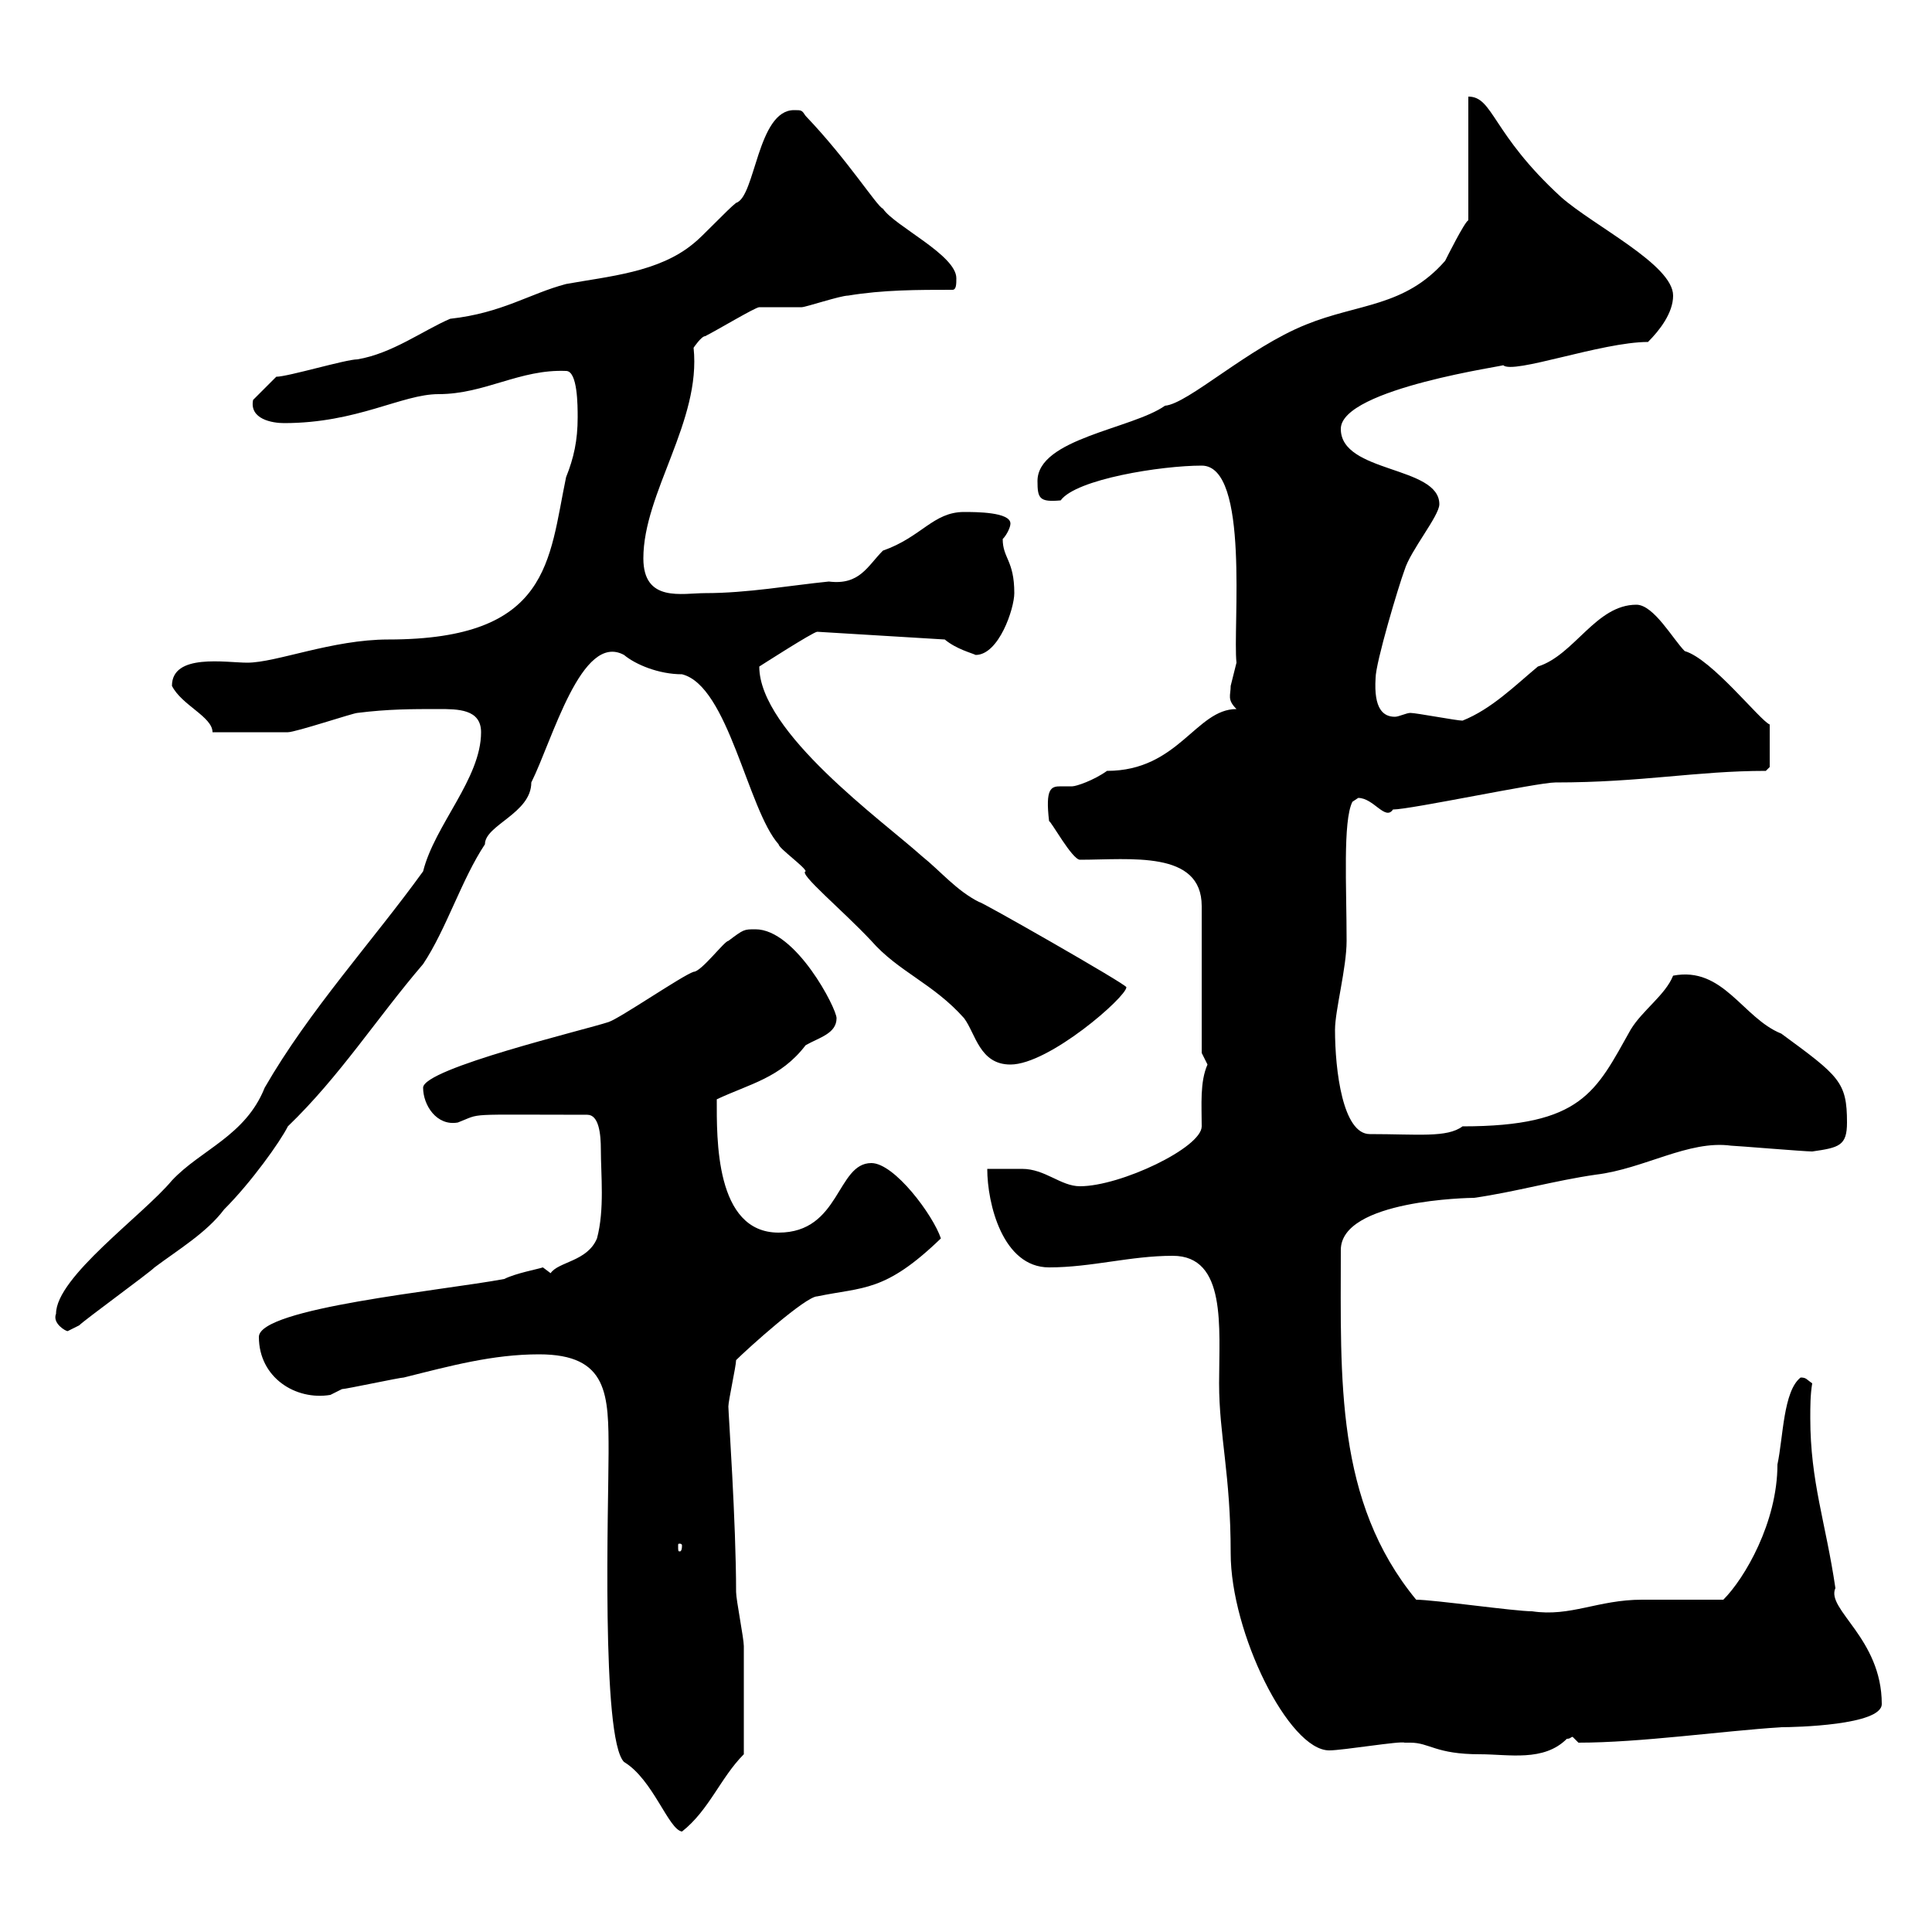 <svg xmlns="http://www.w3.org/2000/svg" xmlns:xlink="http://www.w3.org/1999/xlink" width="300" height="300"><path d="M83.70 210.30C94.50 210.30 94.50 216.60 94.50 225.60C94.50 233.10 93.30 270 96.90 273.60C101.40 276.30 103.80 284.10 105.90 284.40C110.10 281.10 111.90 276 115.50 272.40C115.50 267.90 115.50 258.90 115.50 255.60C115.50 254.40 114.30 248.40 114.30 247.20C114.30 236.40 113.10 219.30 113.10 218.40C113.10 217.50 114.30 212.10 114.30 211.20C116.10 209.40 125.10 201.30 126.90 201.30C134.10 199.80 137.40 200.70 146.10 192.30C144.90 188.70 138.90 180.60 135.30 180.60C129.90 180.60 130.50 191.40 120.90 191.40C111 191.40 111.30 176.70 111.30 170.70C116.40 168.30 121.20 167.40 125.10 162.30C127.20 161.10 129.90 160.50 129.90 158.10C129.90 156.60 123.60 144.30 117.30 144.30C115.50 144.30 115.50 144.30 113.10 146.10C112.50 146.10 108.90 150.90 107.70 150.90C105.90 151.50 96.30 158.10 94.50 158.70C90.90 159.90 65.70 165.90 65.70 168.90C65.70 171.60 67.80 174.90 71.10 174.30C75 172.80 71.70 173.10 91.20 173.10C93 173.10 93.30 176.10 93.30 178.50C93.30 182.40 93.90 187.80 92.70 192.30C91.20 195.90 86.70 195.90 85.50 197.70C85.50 197.70 84.30 196.80 84.30 196.80C83.40 197.10 80.10 197.70 78.30 198.60C68.70 200.40 40.20 203.10 40.20 207.60C40.20 213.90 45.90 217.50 51.30 216.60C51.30 216.60 53.10 215.70 53.10 215.70C53.70 215.70 62.10 213.90 62.70 213.90C69.90 212.10 76.50 210.30 83.70 210.30ZM218.10 270.60C218.10 270.60 219 270.60 219 270.60C222 270.60 222.90 272.40 229.80 272.40C234.30 272.40 239.70 273.60 243.30 270C243.90 270 243.90 269.70 244.20 269.70C244.20 269.70 244.50 270 245.10 270.60C254.70 270.60 267.30 268.80 276.60 268.20C278.70 268.20 292.20 267.90 292.20 264.60C292.20 254.40 283.50 249.90 285 246.60C283.50 236.40 281.10 230.10 281.10 220.20C281.10 218.40 281.10 216.60 281.40 214.80C280.50 214.20 280.50 213.90 279.60 213.90C276.90 216 276.90 223.20 276 227.40C276 236.40 270.90 245.10 267.60 248.40C265.80 248.40 256.80 248.40 255 248.40C248.10 248.40 243.90 251.10 237.90 250.20C235.20 250.20 222.60 248.40 219.90 248.40C207.30 233.10 208.20 214.20 208.20 194.10C208.20 186.30 228.30 186 228.90 186C235.20 185.10 241.50 183.30 247.80 182.40C255.30 181.50 262.20 177 268.80 177.90C269.40 177.90 280.20 178.80 281.40 178.80C285.60 178.20 286.80 177.90 286.80 174.30C286.80 168 285.60 167.10 276.60 160.50C270.60 158.10 267.60 150 259.80 151.50C258.60 154.50 255 156.90 253.20 159.90C247.80 169.50 245.70 174.90 227.10 174.90C224.70 176.70 220.20 176.10 212.70 176.10C208.50 176.10 207.30 166.20 207.30 159.90C207.30 156.90 209.10 150.30 209.10 146.10C209.10 137.70 208.50 127.50 210 124.50L210.90 123.90C213.30 123.90 215.10 127.50 216.30 125.70C219 125.70 238.80 121.50 241.50 121.50C255 121.50 263.40 119.70 274.20 119.70L274.80 119.10L274.80 112.50C273.30 111.90 265.80 102.30 261.60 101.10C259.80 99.30 256.80 93.90 254.10 93.90C247.80 93.90 244.50 101.70 238.80 103.50C235.20 106.50 231.60 110.10 227.10 111.90C226.20 111.90 219.90 110.70 219 110.70C218.40 110.70 217.20 111.30 216.60 111.30C214.80 111.30 213.30 110.10 213.60 105.30C213.60 102.90 217.20 90.90 218.10 88.50C219 85.50 223.50 80.10 223.50 78.30C223.50 72.30 208.20 73.50 208.20 66.60C208.20 60.30 234.60 56.70 233.40 56.70C234.90 58.20 248.70 53.10 255.90 53.10C257.70 51.30 259.80 48.60 259.80 45.90C259.80 41.10 247.50 35.10 242.40 30.60C231.60 20.70 231.90 15 228 15L228 34.20C227.40 34.50 224.70 39.90 224.40 40.50C218.10 47.70 210.90 47.10 202.80 50.40C193.80 54 184.50 62.70 180.90 63C175.80 66.60 161.10 68.10 161.10 74.70C161.10 77.40 161.40 78 164.70 77.70C167.10 74.40 180.30 72.30 186.60 72.30C194.10 72.30 191.40 97.50 192 102.90C192 102.90 191.10 106.50 191.10 106.50C191.10 108 190.50 108.60 192 110.10C185.70 110.10 183 119.70 171.90 119.70C169.80 121.20 167.10 122.10 166.50 122.10C165.90 122.10 165.30 122.10 164.70 122.10C163.20 122.10 162.30 122.40 162.90 127.50C163.20 127.50 166.50 133.50 167.70 133.50C175.50 133.50 186.60 132 186.60 140.70L186.60 163.50C186.60 163.50 187.50 165.30 187.50 165.30C186.30 168 186.60 171.60 186.60 174.90C186.60 178.20 174 184.20 167.70 184.20C164.70 184.20 162.30 181.50 158.70 181.50C157.50 181.50 153.90 181.50 153.30 181.50C153.30 186.90 155.70 196.80 162.90 196.80C169.50 196.80 175.50 195 182.10 195C190.50 195 189.30 206.10 189.30 214.80C189.30 222.90 191.10 228.90 191.10 241.20C191.10 253.50 200.10 271.80 206.40 271.80C208.50 271.80 217.50 270.30 218.10 270.60ZM105.90 240C105.90 240.90 105.60 240.90 105.60 240.90C105.30 240.90 105.30 240.90 105.30 240C105.30 239.70 105.30 239.70 105.60 239.70C105.60 239.70 105.90 239.70 105.90 240ZM8.70 204C8.10 205.50 10.20 206.70 10.50 206.70C10.50 206.70 12.30 205.80 12.30 205.80C13.20 204.90 23.10 197.70 24 196.80C27.60 194.10 32.10 191.40 34.80 187.80C39 183.60 43.50 177.30 44.70 174.90C52.80 167.10 58.50 158.10 65.70 149.70C69.30 144.30 71.70 136.50 75.30 131.10C75.30 128.10 82.50 126.30 82.50 121.50C85.80 114.90 90.30 98.10 96.90 101.70C98.70 103.20 102.30 104.70 105.90 104.70C113.10 106.50 116.10 125.70 120.90 131.10C120.90 131.70 125.10 134.70 125.10 135.30C123.90 135.60 130.80 141.30 135.30 146.10C139.50 150.90 144.90 152.70 149.70 158.10C151.50 160.50 152.10 165.30 156.90 165.30C162.90 165.30 174.90 154.80 174.90 153.30C175.20 153 151.50 139.50 152.10 140.10C148.50 138.30 146.10 135.30 143.10 132.90C137.10 127.50 117.90 113.70 117.90 103.50C117.90 103.50 126.30 98.10 126.90 98.10L146.70 99.30C148.50 100.80 150.90 101.40 151.50 101.70C155.10 101.70 157.50 94.50 157.50 92.10C157.50 87 155.70 86.70 155.70 83.70C156.30 83.10 156.90 81.90 156.90 81.30C156.90 79.50 151.50 79.50 149.70 79.50C144.90 79.50 143.10 83.40 137.10 85.50C134.70 87.90 133.50 90.90 128.70 90.30C122.70 90.90 116.10 92.10 109.50 92.10C105.90 92.10 99.90 93.60 99.90 86.70C99.90 76.50 108.90 65.40 107.70 54C107.70 54 108.90 52.20 109.50 52.20C111.30 51.30 117.30 47.70 117.90 47.70C119.10 47.70 123.30 47.70 124.50 47.70C125.10 47.70 130.50 45.90 131.70 45.90C137.10 45 142.50 45 147.90 45C148.50 45 148.50 44.10 148.50 43.20C148.50 39.60 138.90 35.10 137.10 32.40C136.20 32.10 131.70 24.90 125.10 18C124.50 17.10 124.50 17.10 123.30 17.10C117.60 17.10 117.30 30.60 114.30 31.50C113.10 32.40 108.90 36.90 107.70 37.80C102.30 42.30 94.50 42.90 87.90 44.10C82.20 45.60 78 48.60 69.90 49.50C65.70 51.30 60.90 54.90 55.50 55.80C53.70 55.80 44.70 58.50 42.90 58.50L39.30 62.10C38.70 65.10 42.30 65.70 44.10 65.70C55.50 65.70 62.40 61.20 68.10 61.20C75.30 61.20 80.70 57.30 87.90 57.60C89.70 57.60 89.70 63 89.70 64.80C89.70 68.40 89.10 71.10 87.90 74.10C85.20 87 85.50 99.30 60.30 99.30C51.60 99.30 42.90 102.90 38.40 102.90C35.10 102.90 26.70 101.40 26.70 106.50C28.20 109.50 33 111.30 33 113.70C36.90 113.70 41.70 113.70 44.70 113.70C45.90 113.70 54.90 110.70 55.50 110.70C60.30 110.10 63.90 110.10 68.10 110.10C71.10 110.10 74.70 110.10 74.70 113.70C74.70 120.90 67.50 128.10 65.70 135.30C57.90 146.10 48 156.90 41.10 168.90C38.10 176.40 31.20 178.50 26.70 183.30C22.20 188.70 8.70 198.30 8.70 204Z"/></svg>